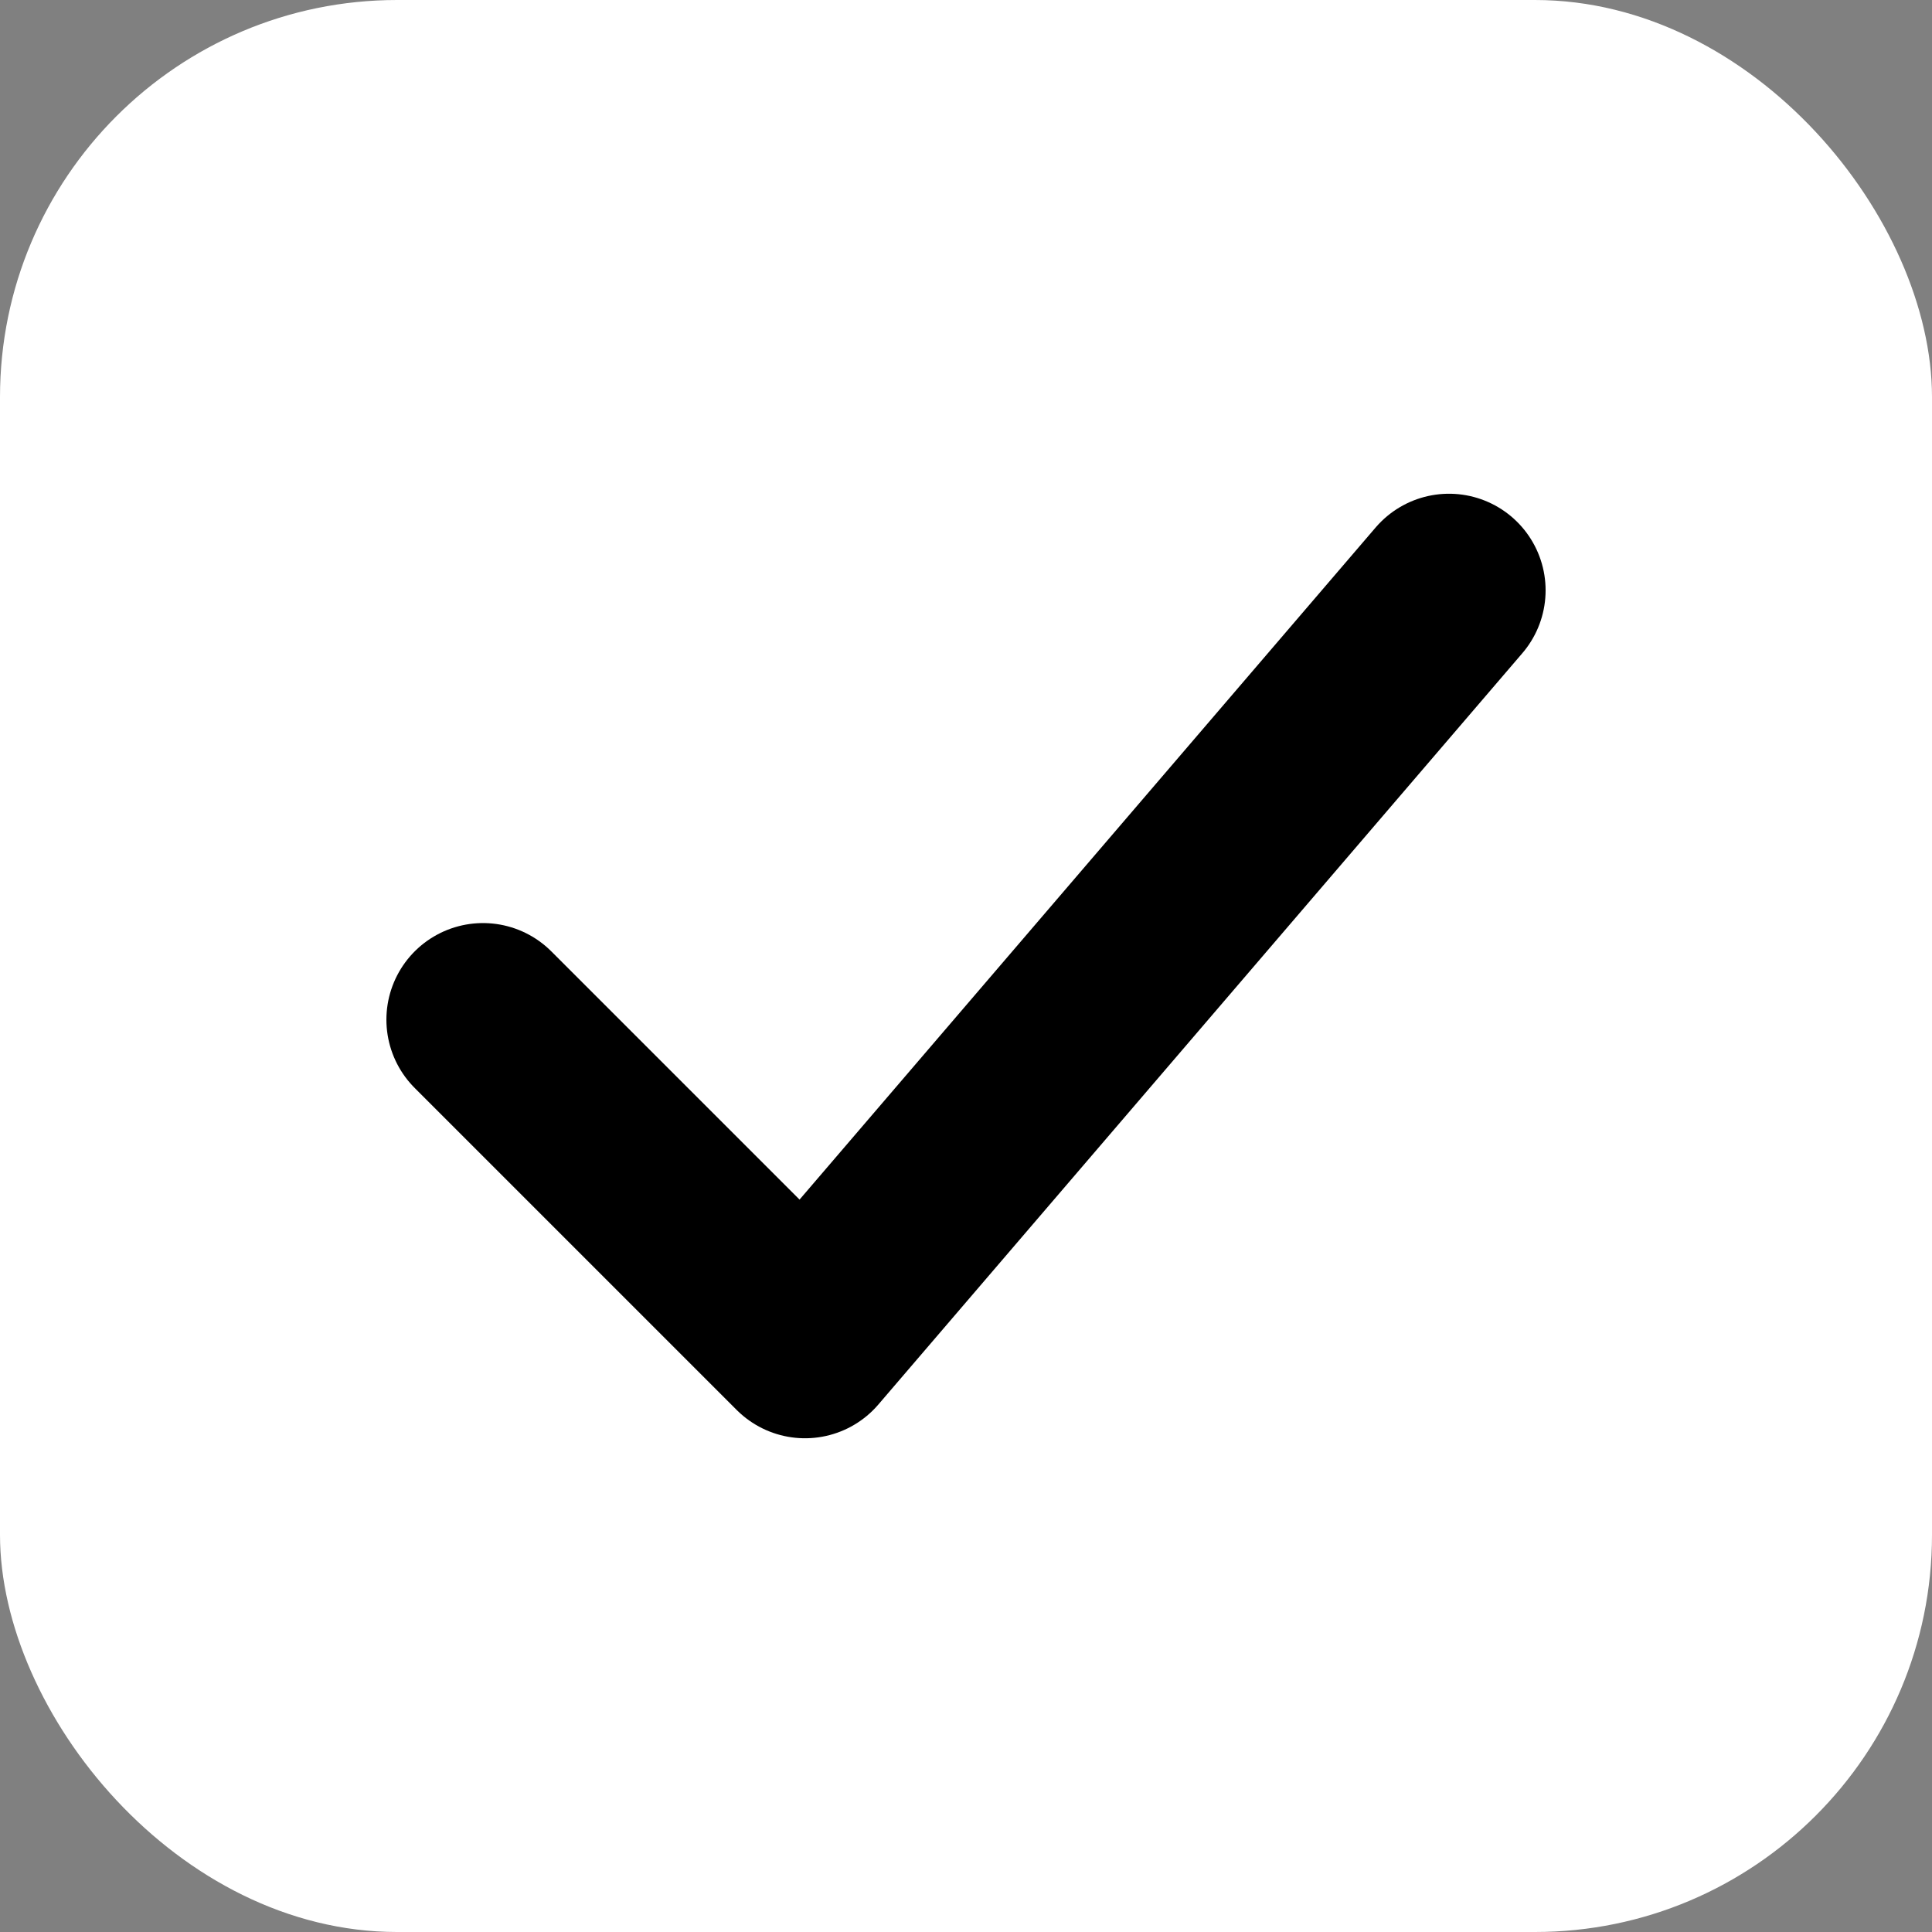 <svg width="32" height="32" viewBox="0 0 180 180" fill="none" xmlns="http://www.w3.org/2000/svg">
  <rect x="0" y="0" width="180" height="180" fill="#808080" stroke="none"/>
  <rect fill="white" width="180" height="180" rx="37" />
  <path stroke="black" d="M45 95 L75 125 L135 55" stroke-width="18" stroke-linecap="round" stroke-linejoin="round" fill="none" />
</svg>
